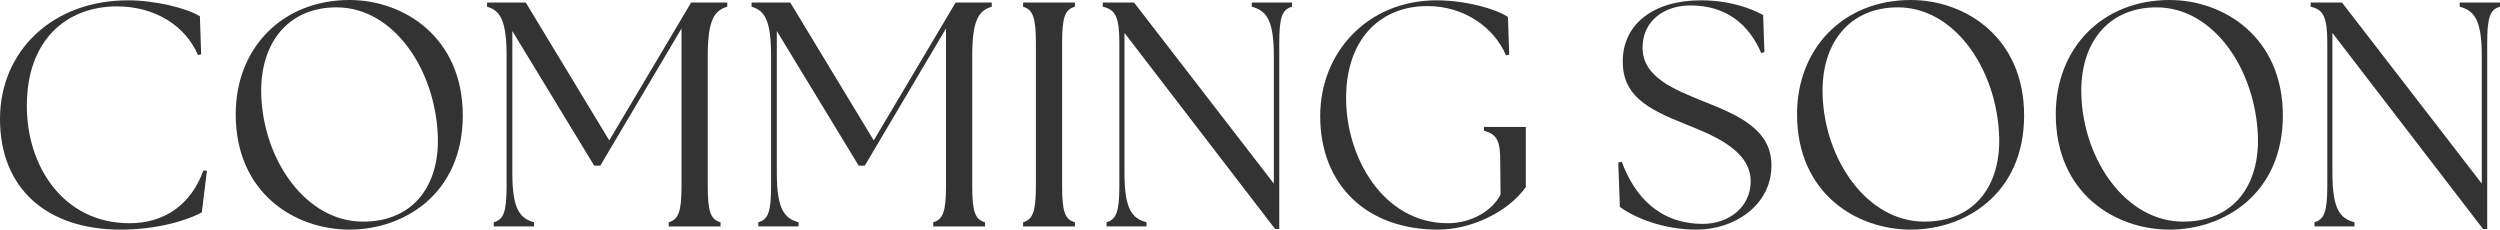 <?xml version="1.0" encoding="UTF-8"?><svg id="design" xmlns="http://www.w3.org/2000/svg" width="336.127" height="30.874" viewBox="0 0 336.127 30.874"><defs><style>.cls-1{fill:#333;}</style></defs><path class="cls-1" d="M0,15.996C0,6.836,7.095.043,17.2.043c3.698,0,7.998,1.075,9.675,2.15l.172,5.117-.43.086c-1.677-3.913-5.762-6.536-10.879-6.536C8.901.86,3.612,5.417,3.612,14.19c-.043,8.083,4.859,15.823,13.803,15.823,4.644,0,8.256-2.451,9.933-7.095l.473.043-.688,5.59c-2.021,1.118-6.106,2.322-10.922,2.322C6.321,30.874,0,25.37,0,15.996Z"/><path class="cls-1" d="M31.691,15.351c0-8.815,6.192-15.351,15.308-15.351,7.267,0,15.222,4.988,15.222,15.523,0,10.621-7.998,15.351-15.222,15.351-7.31,0-15.308-4.859-15.308-15.523ZM58.866,18.361c-.301-8.987-5.934-17.372-13.631-17.372-6.536,0-10.363,4.859-10.105,11.868.301,8.643,5.977,16.941,13.674,16.941,6.88,0,10.277-4.988,10.062-11.438Z"/><path class="cls-1" d="M66.391,29.884c1.333-.387,1.72-1.376,1.72-4.902V7.525c0-4.902-.903-6.106-2.623-6.622V.344h5.203l11.223,18.533L92.922.344h4.859v.559c-1.72.516-2.623,1.72-2.623,6.622v17.458c0,3.526.387,4.515,1.72,4.902v.559h-6.966v-.559c1.29-.387,1.72-1.376,1.72-4.902V3.827l-10.922,18.447h-.817l-11.008-18.103v19.091c0,4.902,1.032,6.106,2.924,6.622v.559h-5.418v-.559Z"/><path class="cls-1" d="M101.952,29.884c1.333-.387,1.72-1.376,1.72-4.902V7.525c0-4.902-.903-6.106-2.623-6.622V.344h5.203l11.223,18.533L128.482.344h4.859v.559c-1.72.516-2.623,1.72-2.623,6.622v17.458c0,3.526.387,4.515,1.72,4.902v.559h-6.966v-.559c1.29-.387,1.72-1.376,1.72-4.902V3.827l-10.922,18.447h-.817l-11.008-18.103v19.091c0,4.902,1.032,6.106,2.924,6.622v.559h-5.418v-.559Z"/><path class="cls-1" d="M137.556,29.884c1.29-.387,1.72-1.376,1.72-4.902V5.805c0-3.526-.43-4.515-1.72-4.902V.344h6.966v.559c-1.333.387-1.72,1.376-1.72,4.902v19.178c0,3.526.387,4.515,1.72,4.902v.559h-6.966v-.559Z"/><path class="cls-1" d="M151.187,4.429v18.833c0,4.902,1.032,6.106,2.967,6.622v.559h-5.375v-.559c1.29-.387,1.72-1.376,1.72-4.902V5.805c0-3.526-.516-4.515-2.236-4.902V.344h4.214l18.791,24.337V7.525c0-4.902-1.032-6.106-2.967-6.622V.344h5.418v.559c-1.333.387-1.72,1.376-1.72,4.902v24.983h-.559l-20.252-26.359Z"/><path class="cls-1" d="M177.502,15.609c0-8.643,6.45-15.566,15.652-15.566,3.827,0,7.912,1.118,9.589,2.236l.172,5.074-.43.086c-1.591-3.698-5.547-6.622-10.578-6.622-6.192,0-10.836,4.257-10.922,12.169-.086,8.127,4.988,17.027,13.674,17.027,3.225,0,6.02-1.72,7.095-3.87l-.043-4.386c0-2.666-.344-3.698-2.193-4.171v-.516h5.633v8.084c-2.494,3.482-7.482,5.719-11.825,5.719-9.589,0-15.824-6.02-15.824-15.265Z"/><path class="cls-1" d="M217.792,27.82l-.215-5.977.473-.086c1.677,4.515,4.945,8.342,10.922,8.342,3.44,0,6.407-2.236,6.407-5.719,0-4.3-5.289-6.278-8.901-7.74-5.074-2.021-8.299-3.827-8.299-8.385,0-5.031,4.171-8.213,10.492-8.213,3.913,0,6.708,1.075,8.385,1.978l.172,4.988-.43.129c-1.591-3.741-4.601-6.407-9.503-6.407-3.483,0-6.45,2.021-6.45,5.676,0,4.042,4.429,5.676,8.084,7.181,4.773,1.892,9.245,3.784,9.245,8.643,0,5.375-4.988,8.643-10.062,8.643-4.515,0-8.299-1.591-10.32-3.053Z"/><path class="cls-1" d="M241.614,15.351c0-8.815,6.192-15.351,15.308-15.351,7.267,0,15.222,4.988,15.222,15.523,0,10.621-7.998,15.351-15.222,15.351-7.31,0-15.308-4.859-15.308-15.523ZM268.79,18.361c-.301-8.987-5.934-17.372-13.631-17.372-6.536,0-10.363,4.859-10.105,11.868.301,8.643,5.977,16.941,13.674,16.941,6.88,0,10.277-4.988,10.062-11.438Z"/><path class="cls-1" d="M276.401,15.351c0-8.815,6.192-15.351,15.308-15.351,7.267,0,15.222,4.988,15.222,15.523,0,10.621-7.998,15.351-15.222,15.351-7.31,0-15.308-4.859-15.308-15.523ZM303.576,18.361c-.301-8.987-5.934-17.372-13.631-17.372-6.536,0-10.363,4.859-10.104,11.868.301,8.643,5.977,16.941,13.674,16.941,6.88,0,10.277-4.988,10.062-11.438Z"/><path class="cls-1" d="M313.595,4.429v18.833c0,4.902,1.032,6.106,2.967,6.622v.559h-5.375v-.559c1.29-.387,1.72-1.376,1.72-4.902V5.805c0-3.526-.516-4.515-2.236-4.902V.344h4.214l18.791,24.337V7.525c0-4.902-1.032-6.106-2.967-6.622V.344h5.418v.559c-1.333.387-1.72,1.376-1.72,4.902v24.983h-.559l-20.252-26.359Z"/></svg>